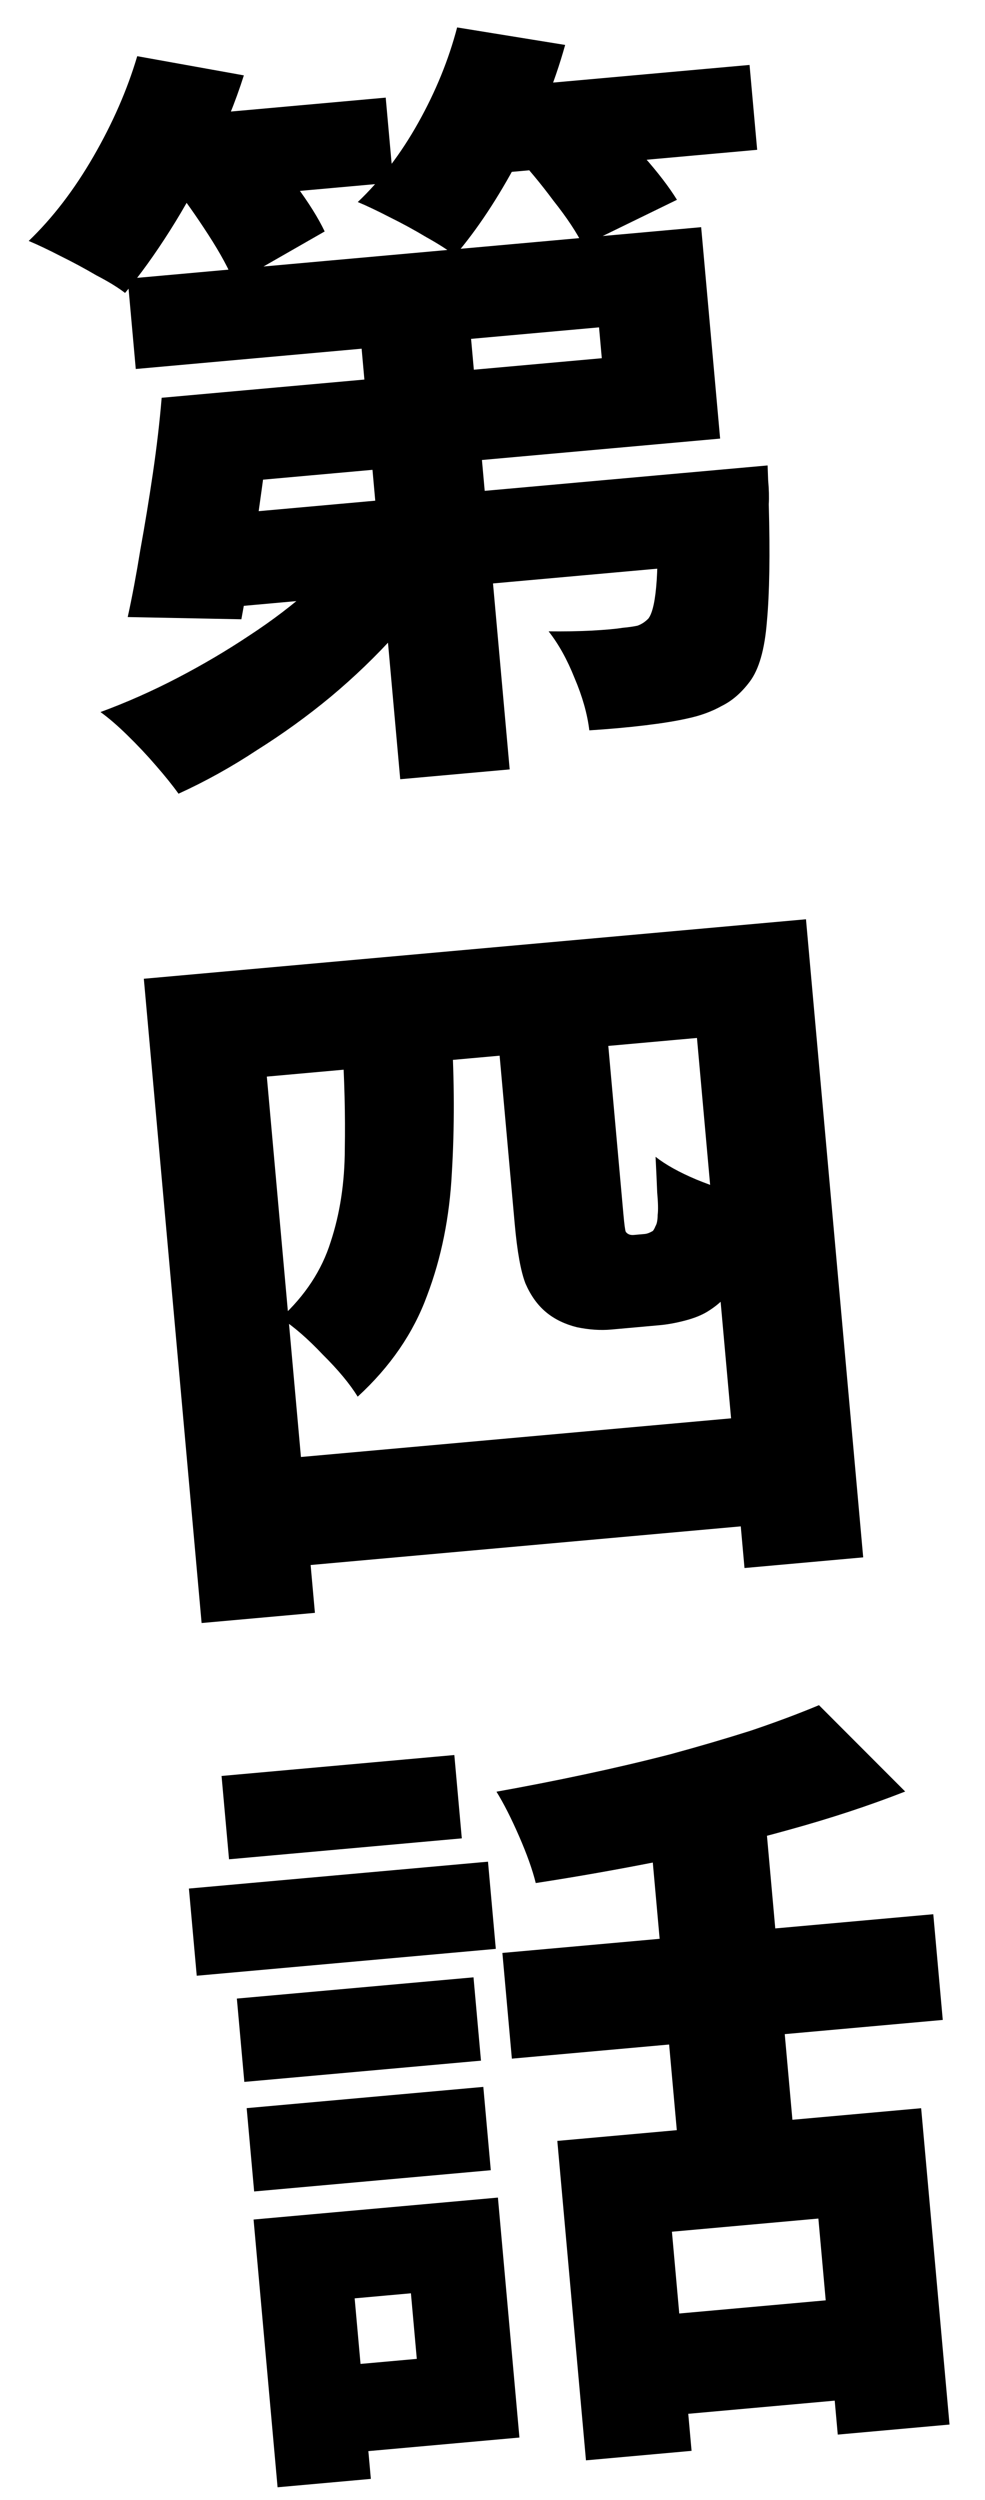 <svg width="56" height="142" viewBox="0 0 56 142" fill="none" xmlns="http://www.w3.org/2000/svg">
<path d="M12.784 22.27L34.214 20.346L34.057 18.593L7.719 20.958L7.258 15.83L39.863 12.903L40.941 24.911L13.245 27.397L12.784 22.27ZM9.191 22.593L15.589 22.018C15.428 23.505 15.243 25.053 15.034 26.662C14.822 28.242 14.606 29.764 14.383 31.227C14.162 32.69 13.941 34.005 13.722 35.174L7.261 35.047C7.512 33.905 7.751 32.632 7.978 31.227C8.234 29.82 8.472 28.37 8.692 26.878C8.911 25.386 9.078 23.957 9.191 22.593ZM12.438 29.237L38.907 26.86L39.38 32.119L11.332 34.637L12.438 29.237ZM37.242 27.01L43.64 26.436C43.64 26.436 43.651 26.714 43.671 27.272C43.718 27.798 43.73 28.253 43.706 28.639C43.785 31.488 43.749 33.715 43.599 35.319C43.474 36.891 43.149 38.025 42.623 38.72C42.149 39.351 41.616 39.812 41.024 40.1C40.463 40.416 39.821 40.65 39.099 40.803C38.464 40.949 37.651 41.08 36.66 41.199C35.67 41.317 34.618 41.412 33.505 41.482C33.392 40.55 33.112 39.559 32.664 38.509C32.245 37.457 31.754 36.574 31.189 35.859C32.044 35.87 32.853 35.856 33.615 35.818C34.407 35.776 35.005 35.722 35.412 35.656C35.733 35.627 36.01 35.588 36.241 35.538C36.469 35.458 36.678 35.322 36.866 35.128C37.103 34.812 37.259 34.092 37.335 32.965C37.411 31.84 37.402 30.103 37.309 27.755L37.242 27.01ZM20.205 15.861L26.428 15.302L28.977 43.7L22.754 44.258L20.205 15.861ZM20.372 30.512L25.469 32.175C24.615 33.489 23.625 34.771 22.501 36.02C21.376 37.27 20.142 38.456 18.8 39.577C17.484 40.667 16.087 41.676 14.61 42.604C13.164 43.559 11.677 44.384 10.149 45.081C9.813 44.61 9.382 44.075 8.857 43.474C8.363 42.9 7.826 42.33 7.245 41.763C6.696 41.224 6.185 40.783 5.713 40.443C7.195 39.898 8.654 39.251 10.089 38.504C11.524 37.757 12.881 36.957 14.159 36.106C15.466 35.253 16.652 34.351 17.715 33.402C18.779 32.452 19.664 31.489 20.372 30.512ZM8.3 6.769L21.929 5.545L22.362 10.366L8.733 11.589L8.3 6.769ZM26.005 5.179L42.614 3.688L43.047 8.509L26.438 10L26.005 5.179ZM7.802 3.191L13.864 4.281C13.382 5.797 12.767 7.31 12.019 8.82C11.3 10.328 10.515 11.753 9.663 13.096C8.812 14.439 7.961 15.62 7.11 16.639C6.699 16.322 6.153 15.988 5.474 15.637C4.821 15.254 4.14 14.888 3.432 14.539C2.752 14.188 2.152 13.903 1.632 13.685C2.988 12.385 4.214 10.788 5.31 8.893C6.406 6.998 7.237 5.097 7.802 3.191ZM25.989 1.558L32.131 2.553C31.507 4.788 30.613 6.974 29.45 9.111C28.317 11.245 27.123 13.046 25.871 14.513C25.46 14.196 24.913 13.848 24.231 13.467C23.546 13.057 22.85 12.678 22.141 12.329C21.461 11.978 20.862 11.693 20.341 11.475C21.644 10.239 22.79 8.737 23.78 6.969C24.77 5.202 25.506 3.398 25.989 1.558ZM9.826 10.475L14.625 7.835C15.341 8.596 16.069 9.488 16.809 10.511C17.546 11.505 18.096 12.383 18.459 13.146L13.333 16.08C13.028 15.312 12.534 14.399 11.85 13.342C11.166 12.284 10.491 11.328 9.826 10.475ZM29.24 8.732L34.285 6.38C35.028 7.108 35.795 7.938 36.585 8.868C37.405 9.796 38.039 10.622 38.487 11.348L33.154 13.947C32.793 13.214 32.231 12.366 31.468 11.404C30.73 10.41 29.988 9.519 29.24 8.732ZM8.177 55.591L45.822 52.212L49.075 88.454L42.327 89.06L39.624 58.953L15.17 61.148L17.904 91.606L11.462 92.184L8.177 55.591ZM14.086 83.025L45.069 80.243L45.62 86.379L14.637 89.16L14.086 83.025ZM28.263 58.383L34.442 57.828L35.442 68.959C35.494 69.543 35.539 69.878 35.576 69.963C35.677 70.101 35.83 70.161 36.034 70.143C36.122 70.135 36.224 70.126 36.341 70.115C36.458 70.105 36.56 70.096 36.648 70.088C36.735 70.08 36.822 70.057 36.907 70.02C36.992 69.983 37.062 69.947 37.118 69.913C37.171 69.849 37.221 69.756 37.27 69.634C37.347 69.51 37.387 69.3 37.39 69.005C37.425 68.737 37.416 68.311 37.363 67.726C37.34 67.139 37.309 66.465 37.27 65.703C37.84 66.152 38.615 66.583 39.595 66.996C40.604 67.406 41.514 67.707 42.327 67.899C42.344 68.752 42.333 69.607 42.292 70.465C42.248 71.293 42.144 71.936 41.979 72.392C41.814 72.849 41.585 73.252 41.292 73.602C41.026 73.921 40.67 74.218 40.224 74.494C39.889 74.7 39.462 74.871 38.944 75.006C38.426 75.141 37.948 75.228 37.51 75.267C37.218 75.293 36.911 75.321 36.59 75.35C36.268 75.379 35.947 75.408 35.626 75.436C35.334 75.463 35.041 75.489 34.749 75.515C34.136 75.57 33.484 75.526 32.793 75.382C32.1 75.208 31.515 74.922 31.038 74.523C30.56 74.124 30.173 73.585 29.876 72.904C29.609 72.222 29.404 71.091 29.263 69.514L28.263 58.383ZM19.447 59.086L25.67 58.527C25.837 61.369 25.843 64.063 25.689 66.61C25.561 69.124 25.092 71.449 24.282 73.583C23.502 75.715 22.187 77.63 20.336 79.327C19.888 78.602 19.228 77.807 18.355 76.943C17.509 76.047 16.71 75.353 15.959 74.861C17.347 73.588 18.293 72.148 18.797 70.542C19.329 68.933 19.598 67.171 19.603 65.256C19.637 63.339 19.585 61.282 19.447 59.086ZM31.685 121.598L52.37 119.741L53.983 137.708L47.629 138.279L46.527 126.008L38.201 126.756L39.318 139.202L33.314 139.741L31.685 121.598ZM46.56 96.849L51.462 101.754C49.414 102.556 47.197 103.285 44.811 103.941C42.455 104.595 40.048 105.179 37.591 105.694C35.16 106.177 32.783 106.597 30.459 106.953C30.274 106.204 29.959 105.319 29.514 104.299C29.069 103.278 28.64 102.433 28.226 101.764C29.878 101.468 31.543 101.142 33.219 100.785C34.895 100.429 36.525 100.047 38.108 99.639C39.718 99.201 41.239 98.755 42.67 98.302C44.1 97.82 45.396 97.336 46.56 96.849ZM36.802 102.319L43.376 101.729L45.307 123.246L38.734 123.836L36.802 102.319ZM28.562 110.922L53.06 108.723L53.599 114.727L29.101 116.926L28.562 110.922ZM36.69 131.574L49.924 130.386L50.436 136.083L37.201 137.271L36.69 131.574ZM13.466 113.514L26.92 112.307L27.345 117.04L13.891 118.247L13.466 113.514ZM12.596 100.87L25.83 99.681L26.255 104.414L13.021 105.603L12.596 100.87ZM14.024 119.737L27.478 118.53L27.903 123.263L14.449 124.47L14.024 119.737ZM10.74 107.265L27.744 105.739L28.188 110.691L11.185 112.217L10.74 107.265ZM17.746 125.765L28.308 124.817L29.531 138.446L18.97 139.394L18.525 134.442L23.696 133.978L23.362 130.253L18.191 130.717L17.746 125.765ZM14.416 126.064L19.718 125.588L21.084 140.795L15.781 141.271L14.416 126.064Z" fill="black"/>
</svg>
